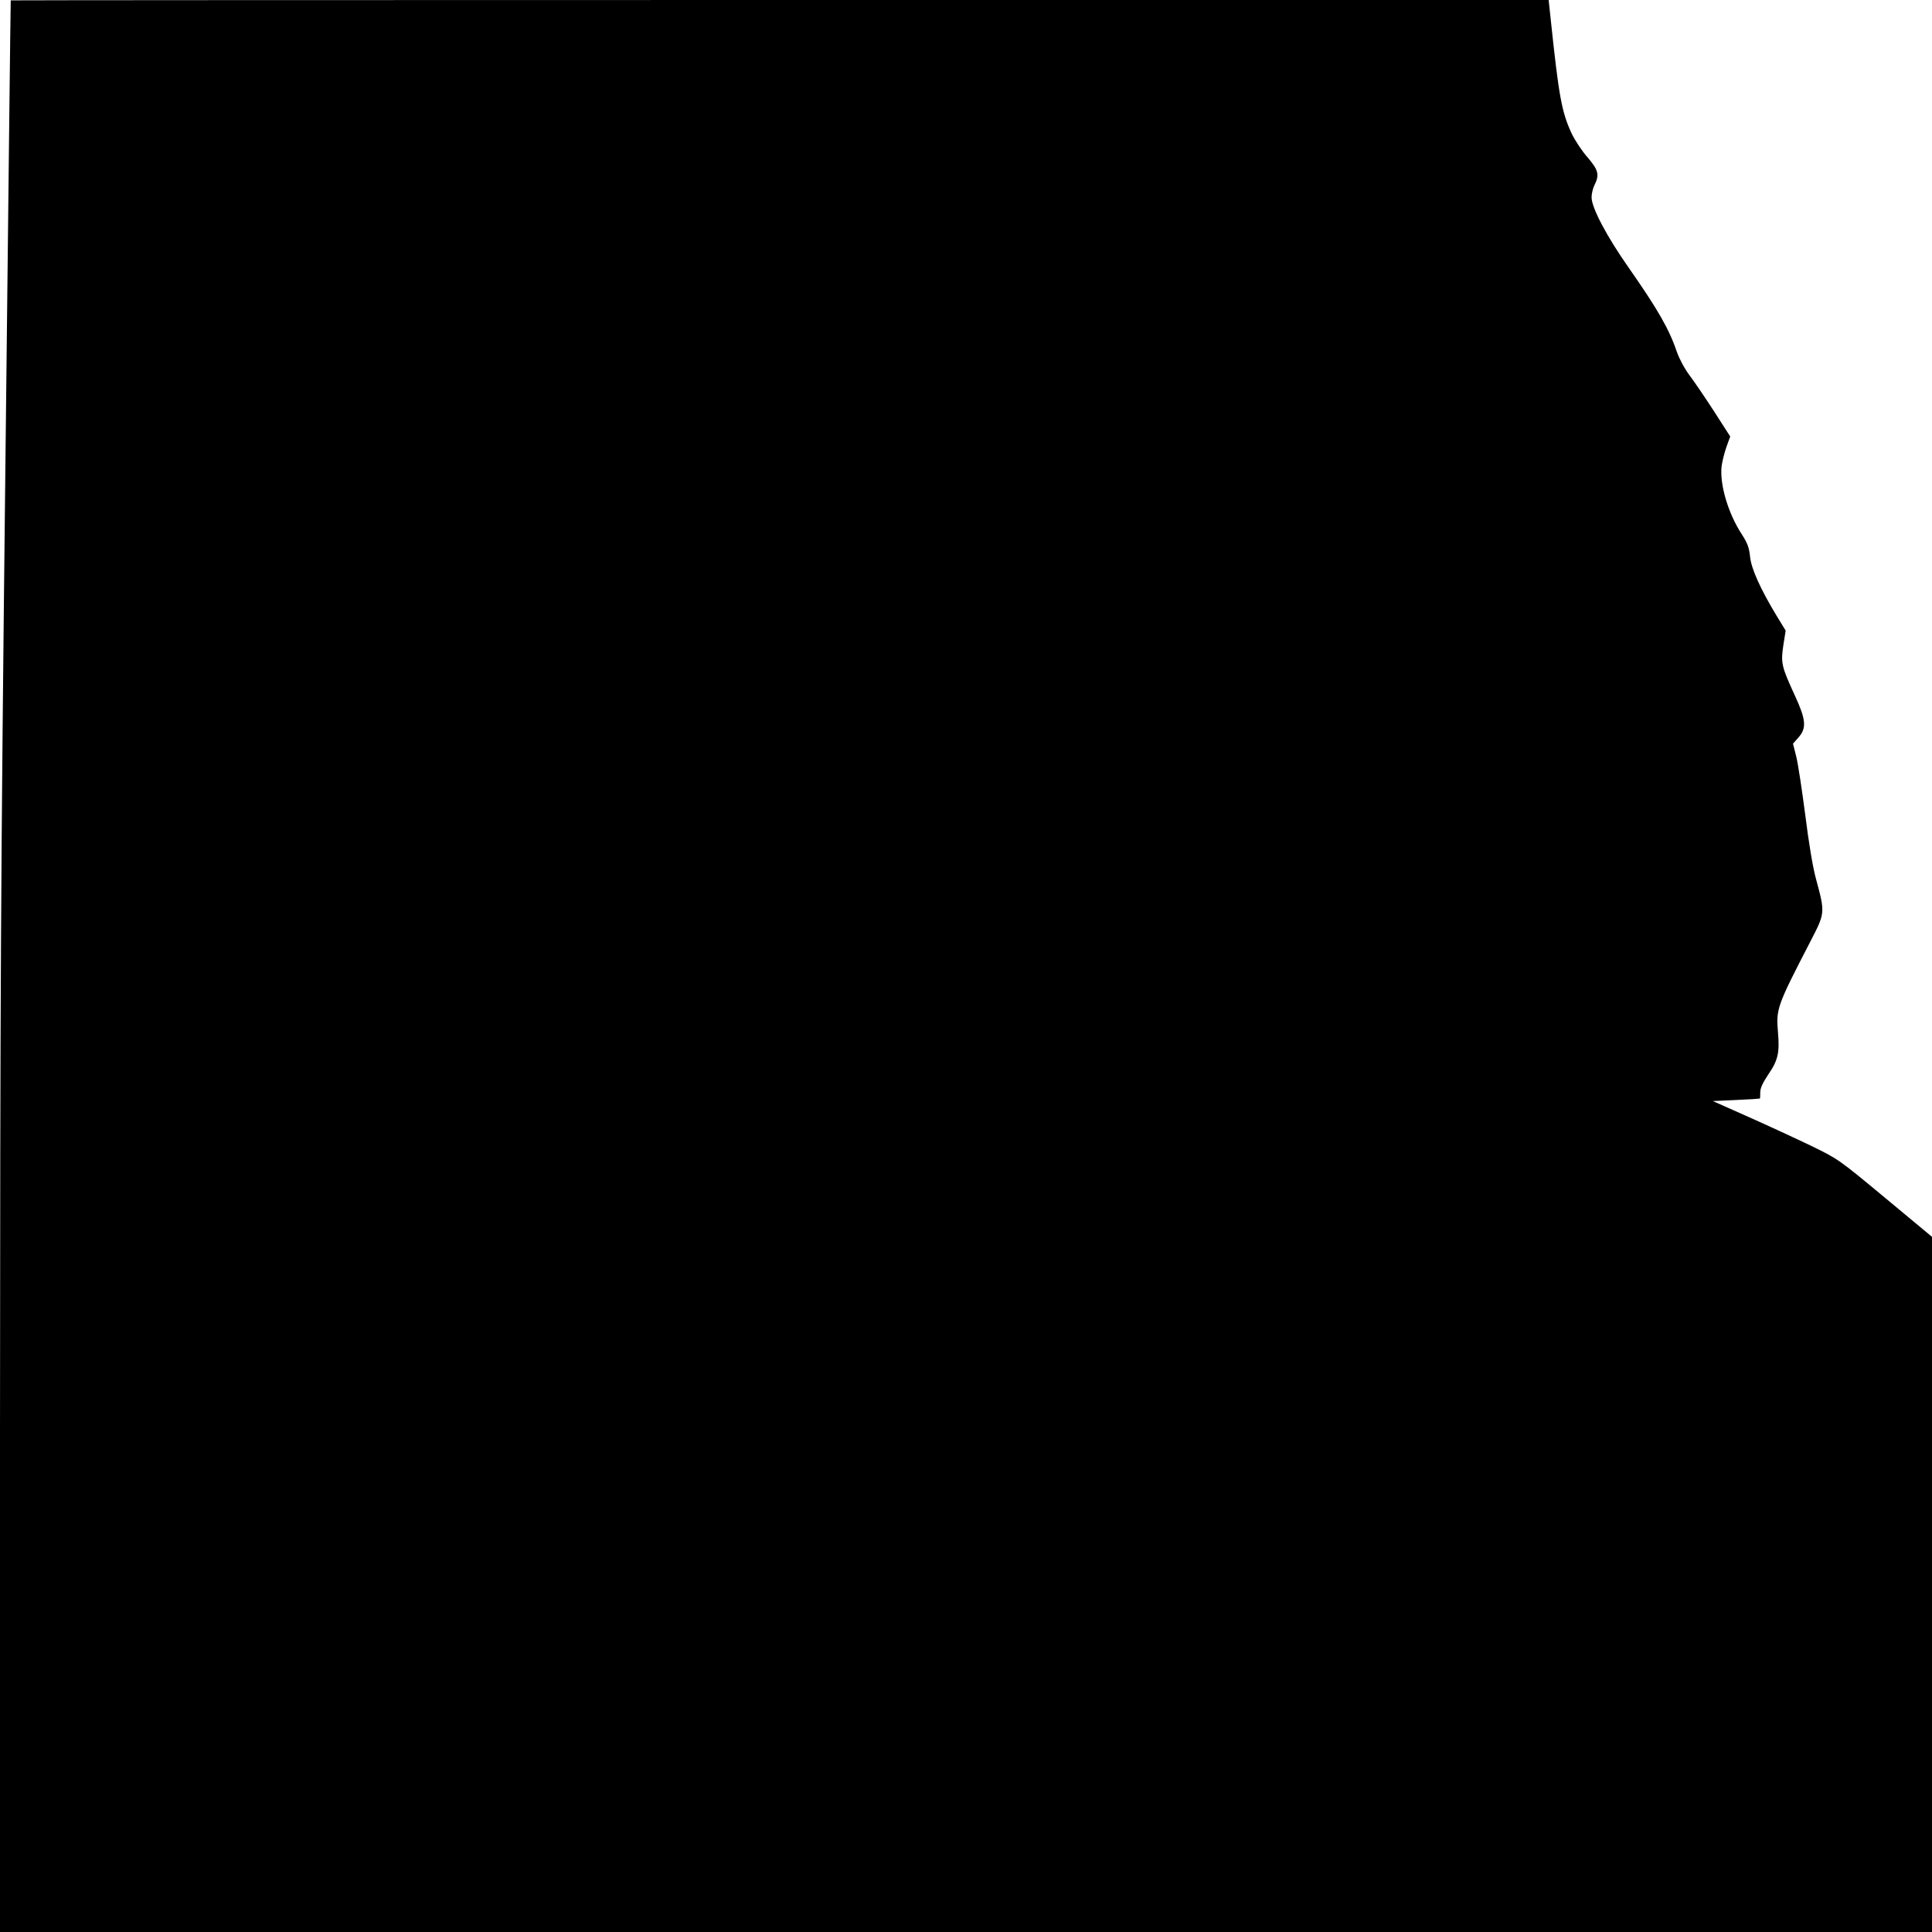 <?xml version="1.0" encoding="UTF-8" standalone="yes"?>
<svg version="1.0" xmlns="http://www.w3.org/2000/svg" width="304.8mm" height="304.8mm" viewBox="0 0 1080 1080" preserveAspectRatio="xMidYMid meet">
  <g transform="translate(0,1080) scale(0.1,-0.1)" fill="#000000" stroke="none">
    <path d="M60 10798 c-1 -2 -14 -1180 -30 -2618 -26 -2314 -29 -2935 -30 -5397
l0 -2783 5400 0 5400 0 0 1943 0 1943 -261 217 c-259 215 -263 218 -413 291
-83 40 -241 113 -351 162 l-200 89 130 6 c72 3 131 7 133 8 1 0 2 16 2 35 0
24 14 53 45 100 54 78 64 122 54 235 -11 132 -6 146 180 506 84 162 84 161 33
350 -19 69 -41 204 -61 363 -18 138 -40 284 -50 323 l-18 72 31 35 c46 53 42
99 -22 237 -73 159 -78 179 -63 278 l13 82 -49 80 c-93 154 -143 265 -150 333
-5 50 -14 75 -46 125 -77 117 -125 281 -113 382 4 28 16 76 27 107 l21 58 -88
137 c-49 76 -111 167 -138 203 -28 37 -58 93 -71 130 -44 130 -108 241 -268
470 -126 179 -210 339 -210 397 0 21 8 53 17 70 28 56 21 83 -40 154 -31 35
-71 96 -89 134 -55 119 -71 206 -116 633 l-12 112 -4298 0 c-2365 0 -4299 -1
-4299 -2z"/>
  </g>
</svg>